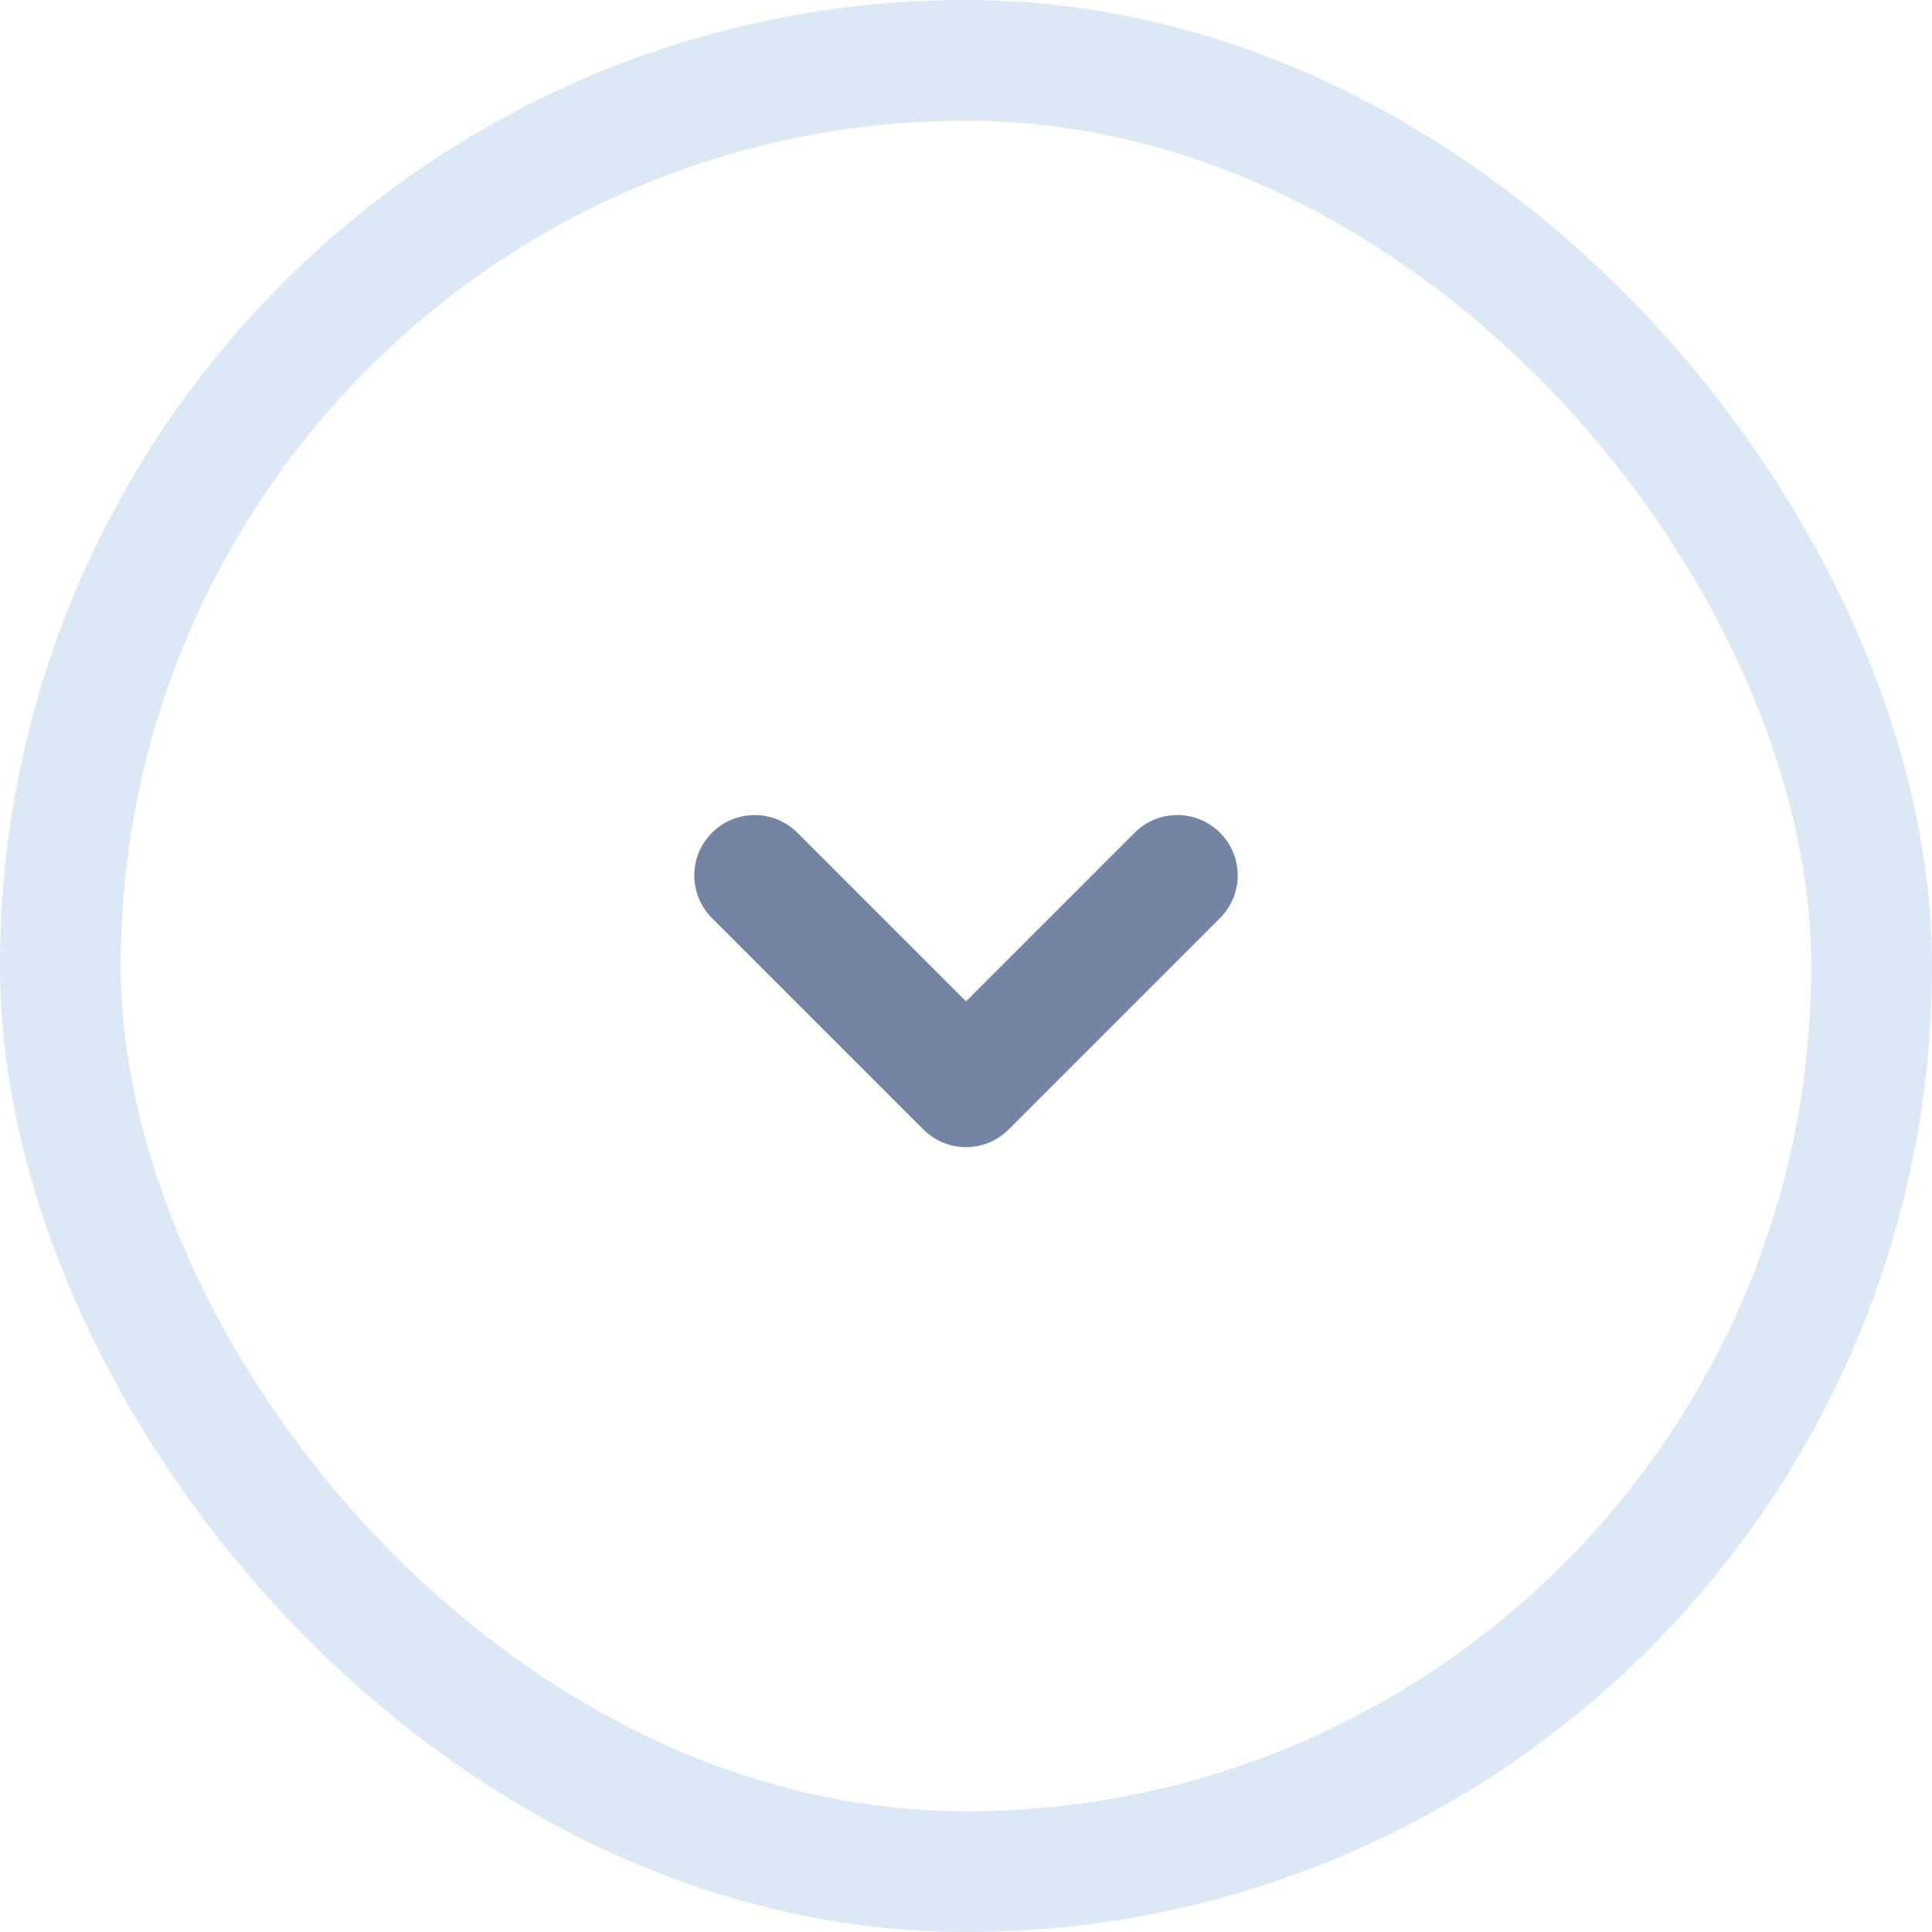 <svg width="32" height="32" viewBox="0 0 32 32" fill="none" xmlns="http://www.w3.org/2000/svg">
<path fill-rule="evenodd" clip-rule="evenodd" d="M20.207 13.793C19.817 13.402 19.183 13.402 18.793 13.793L16 16.586L13.207 13.793C12.817 13.402 12.183 13.402 11.793 13.793C11.402 14.183 11.402 14.817 11.793 15.207L15.293 18.707C15.683 19.098 16.317 19.098 16.707 18.707L20.207 15.207C20.598 14.817 20.598 14.183 20.207 13.793Z" fill="#7484A3"/>
<rect x="1" y="1" width="30" height="30" rx="15" stroke="#DDE8F6" stroke-width="2"/>
</svg>
